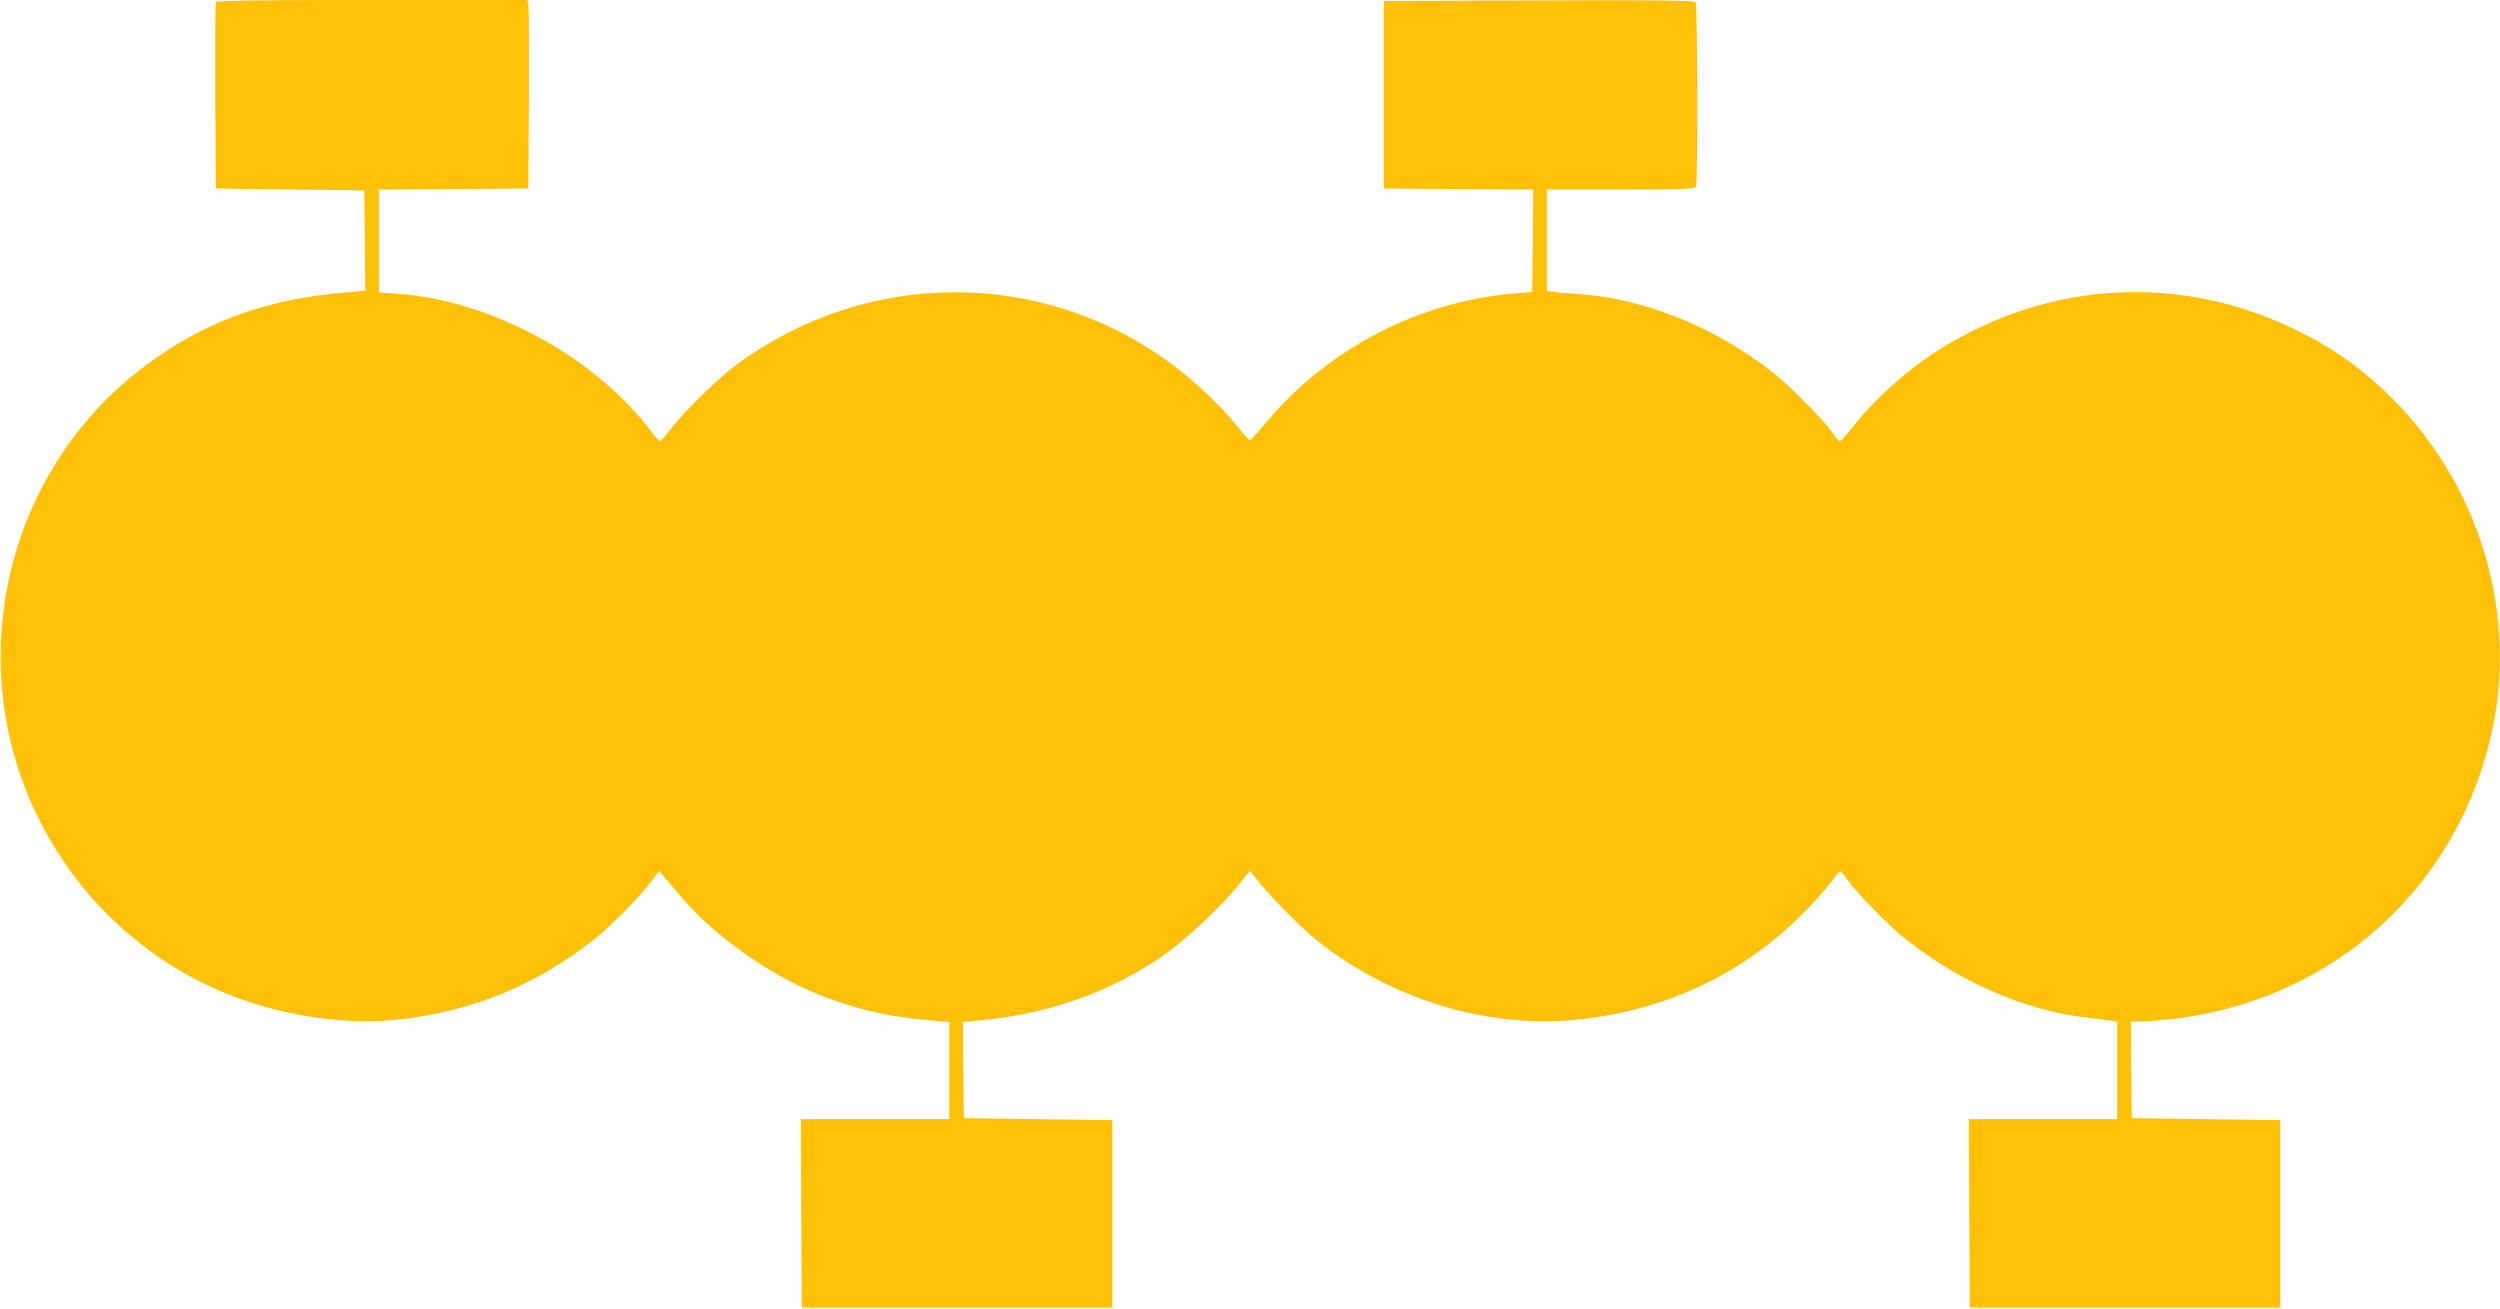 <?xml version="1.0" standalone="no"?>
<!DOCTYPE svg PUBLIC "-//W3C//DTD SVG 20010904//EN"
 "http://www.w3.org/TR/2001/REC-SVG-20010904/DTD/svg10.dtd">
<svg version="1.0" xmlns="http://www.w3.org/2000/svg"
 width="1280pt" height="670pt" viewBox="0 0 1280 670"
 preserveAspectRatio="xMidYMid meet">
<g transform="translate(0,670) scale(0.1,-0.1)"
fill="#ffc107" stroke="none">
<path d="M1105 6688 c-3 -7 -4 -224 -3 -483 l3 -470 380 -5 380 -5 3 -257 2
-256 -77 -7 c-428 -34 -746 -150 -1054 -381 -744 -561 -955 -1601 -489 -2413
216 -377 555 -666 955 -816 274 -102 576 -144 843 -114 372 40 710 181 1003
417 86 69 239 226 290 297 l34 47 20 -25 c117 -141 179 -207 251 -269 328
-281 677 -432 1089 -470 l125 -11 0 -249 0 -248 -380 0 -380 0 2 -482 3 -483
795 0 795 0 0 480 0 480 -380 5 -380 5 -3 247 -2 246 77 7 c360 31 687 147
963 343 109 77 302 260 375 356 28 36 52 65 55 65 3 1 18 -18 35 -41 45 -64
220 -242 305 -311 219 -176 495 -309 771 -371 199 -44 389 -56 577 -35 447 48
839 234 1146 545 55 56 119 127 141 158 22 30 43 56 46 56 3 0 21 -21 39 -46
50 -70 204 -227 289 -296 274 -221 618 -372 933 -408 51 -6 108 -13 126 -16
l32 -5 0 -249 0 -250 -380 0 -380 0 2 -482 3 -483 795 0 795 0 0 480 0 480
-380 5 -380 5 -3 247 -2 248 50 0 c28 0 94 5 148 11 837 91 1489 682 1656
1499 122 599 -76 1243 -517 1681 -153 153 -314 266 -511 359 -582 277 -1235
241 -1791 -100 -162 -99 -333 -249 -449 -394 -38 -47 -73 -86 -76 -86 -4 0
-22 21 -40 48 -53 72 -216 237 -305 307 -299 233 -662 379 -1000 400 -50 3
-105 8 -122 11 l-33 5 0 259 0 260 379 0 c336 0 380 2 385 16 9 24 7 927 -2
942 -7 10 -174 12 -803 10 l-794 -3 0 -480 0 -480 383 -3 382 -2 -2 -263 -3
-262 -85 -7 c-494 -40 -961 -282 -1279 -663 -41 -49 -78 -90 -81 -90 -4 0 -34
34 -68 76 -76 95 -214 226 -322 307 -662 499 -1567 501 -2240 4 -94 -70 -257
-229 -330 -321 -30 -38 -58 -70 -61 -70 -4 -1 -24 23 -46 52 -290 382 -820
670 -1297 703 l-96 7 0 263 0 264 383 2 382 3 3 460 c1 253 0 470 -3 483 l-5
22 -796 0 c-626 0 -796 -3 -799 -12z"/>
</g>
</svg>
